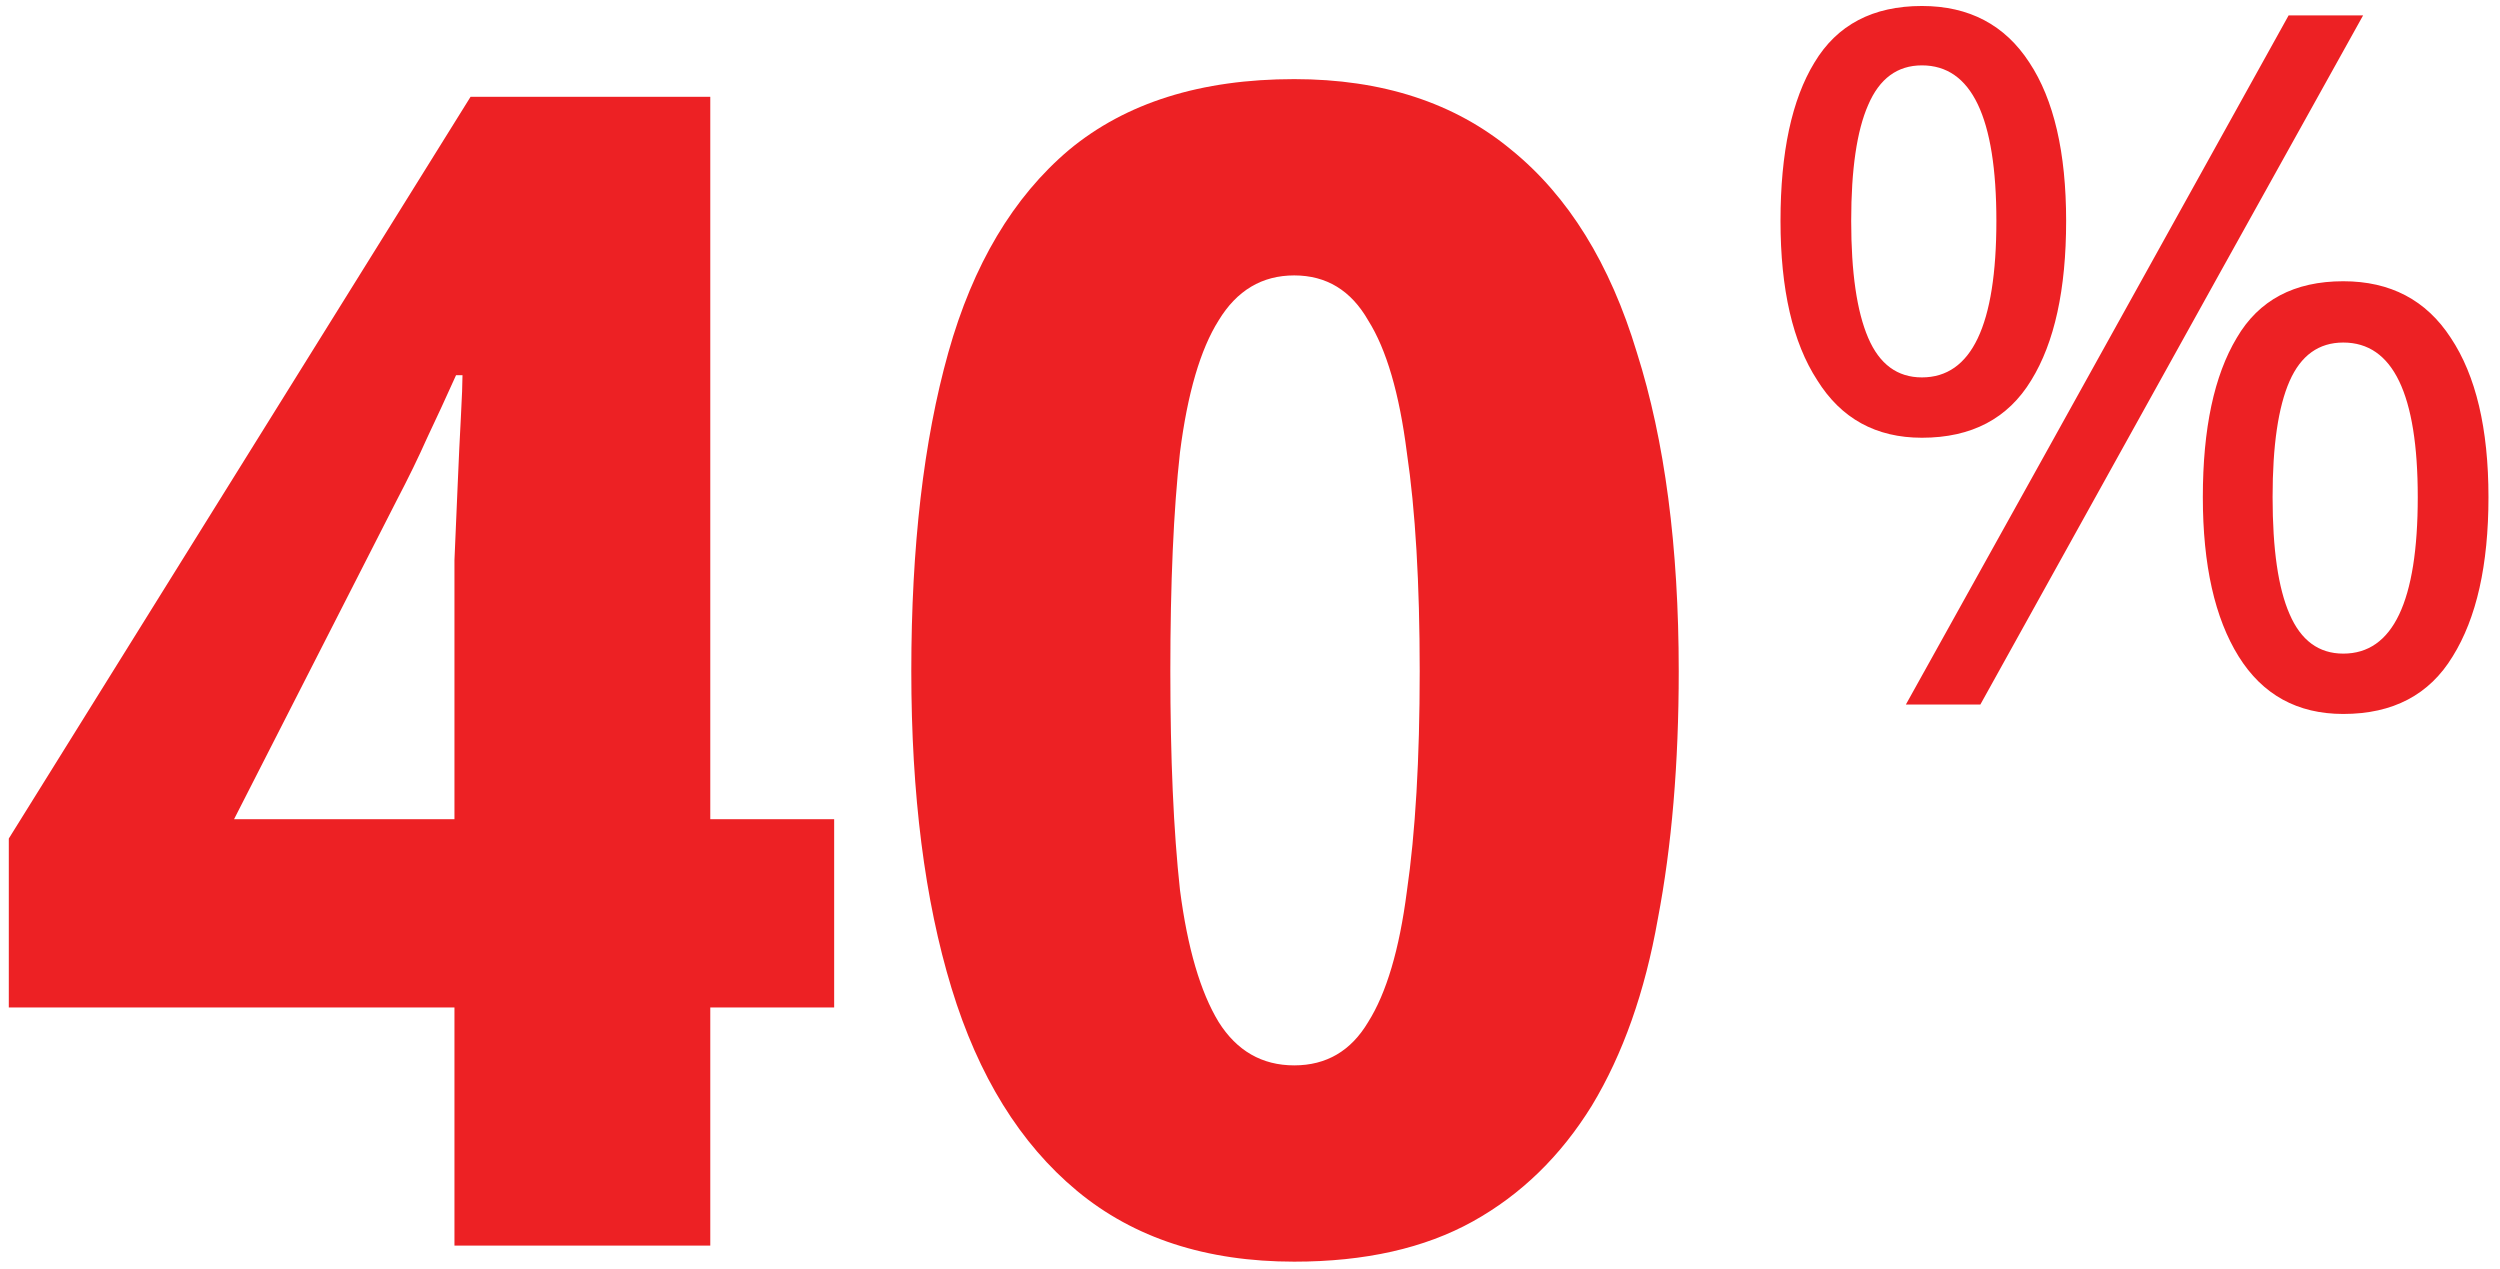 <svg width="134" height="68" viewBox="0 0 134 68" fill="none" xmlns="http://www.w3.org/2000/svg">
<path d="M103.014 0.321C105.54 0.321 107.46 1.331 108.774 3.352C110.088 5.34 110.745 8.169 110.745 11.841C110.745 15.513 110.122 18.36 108.875 20.381C107.629 22.436 105.675 23.463 103.014 23.463C100.555 23.463 98.685 22.436 97.405 20.381C96.091 18.36 95.435 15.513 95.435 11.841C95.435 8.169 96.041 5.34 97.254 3.352C98.466 1.331 100.386 0.321 103.014 0.321ZM126.662 0.826C123.226 6.99 116.387 19.303 106.147 37.763C105.473 37.763 104.142 37.763 102.155 37.763C105.591 31.598 112.429 19.286 122.67 0.826C123.343 0.826 124.674 0.826 126.662 0.826ZM103.014 3.504C101.7 3.504 100.74 4.211 100.134 5.626C99.527 7.007 99.224 9.079 99.224 11.841C99.224 14.604 99.527 16.692 100.134 18.107C100.74 19.522 101.7 20.229 103.014 20.229C105.675 20.229 107.006 17.433 107.006 11.841C107.006 6.283 105.675 3.504 103.014 3.504ZM125.6 15.075C128.127 15.075 130.047 16.086 131.361 18.107C132.708 20.128 133.382 22.974 133.382 26.646C133.382 30.284 132.742 33.131 131.462 35.186C130.215 37.24 128.262 38.268 125.6 38.268C123.141 38.268 121.272 37.24 119.992 35.186C118.712 33.131 118.072 30.284 118.072 26.646C118.072 22.974 118.678 20.128 119.891 18.107C121.07 16.086 122.973 15.075 125.6 15.075ZM125.6 18.36C124.287 18.36 123.327 19.05 122.72 20.431C122.114 21.812 121.811 23.884 121.811 26.646C121.811 29.442 122.114 31.531 122.72 32.912C123.327 34.327 124.287 35.034 125.6 35.034C128.262 35.034 129.592 32.238 129.592 26.646C129.592 21.122 128.262 18.36 125.6 18.36Z" fill="#ED2124"/>
<path d="M89.98 35.976C89.98 40.92 89.607 45.347 88.859 49.257C88.169 53.166 86.991 56.5 85.324 59.26C83.656 61.962 81.529 64.032 78.942 65.469C76.355 66.906 73.164 67.625 69.37 67.625C64.656 67.625 60.775 66.36 57.728 63.831C54.681 61.301 52.439 57.679 51.002 52.965C49.564 48.251 48.846 42.588 48.846 35.976C48.846 29.307 49.507 23.616 50.829 18.901C52.151 14.187 54.307 10.565 57.297 8.036C60.344 5.506 64.368 4.241 69.37 4.241C74.084 4.241 77.965 5.506 81.012 8.036C84.059 10.508 86.301 14.13 87.738 18.901C89.233 23.616 89.98 29.307 89.98 35.976ZM62.73 35.976C62.73 40.633 62.902 44.542 63.247 47.704C63.65 50.809 64.34 53.166 65.317 54.776C66.294 56.328 67.645 57.104 69.37 57.104C71.095 57.104 72.417 56.328 73.337 54.776C74.314 53.224 75.004 50.895 75.406 47.791C75.866 44.629 76.096 40.69 76.096 35.976C76.096 31.262 75.866 27.353 75.406 24.248C75.004 21.086 74.314 18.729 73.337 17.177C72.417 15.567 71.095 14.762 69.37 14.762C67.645 14.762 66.294 15.567 65.317 17.177C64.34 18.729 63.65 21.086 63.247 24.248C62.902 27.353 62.73 31.262 62.73 35.976Z" fill="#ED2124"/>
<path d="M44.711 54H38.071V66.763H24.359V54H0.472V44.945L25.221 5.19H38.071V43.91H44.711V54ZM24.359 33.475C24.359 32.498 24.359 31.348 24.359 30.026C24.417 28.646 24.474 27.295 24.532 25.973C24.589 24.593 24.647 23.386 24.704 22.351C24.762 21.259 24.79 20.511 24.79 20.109H24.445C23.928 21.259 23.411 22.38 22.893 23.472C22.433 24.507 21.887 25.628 21.255 26.835L12.545 43.91H24.359V33.475Z" fill="#ED2124"/>
</svg>
